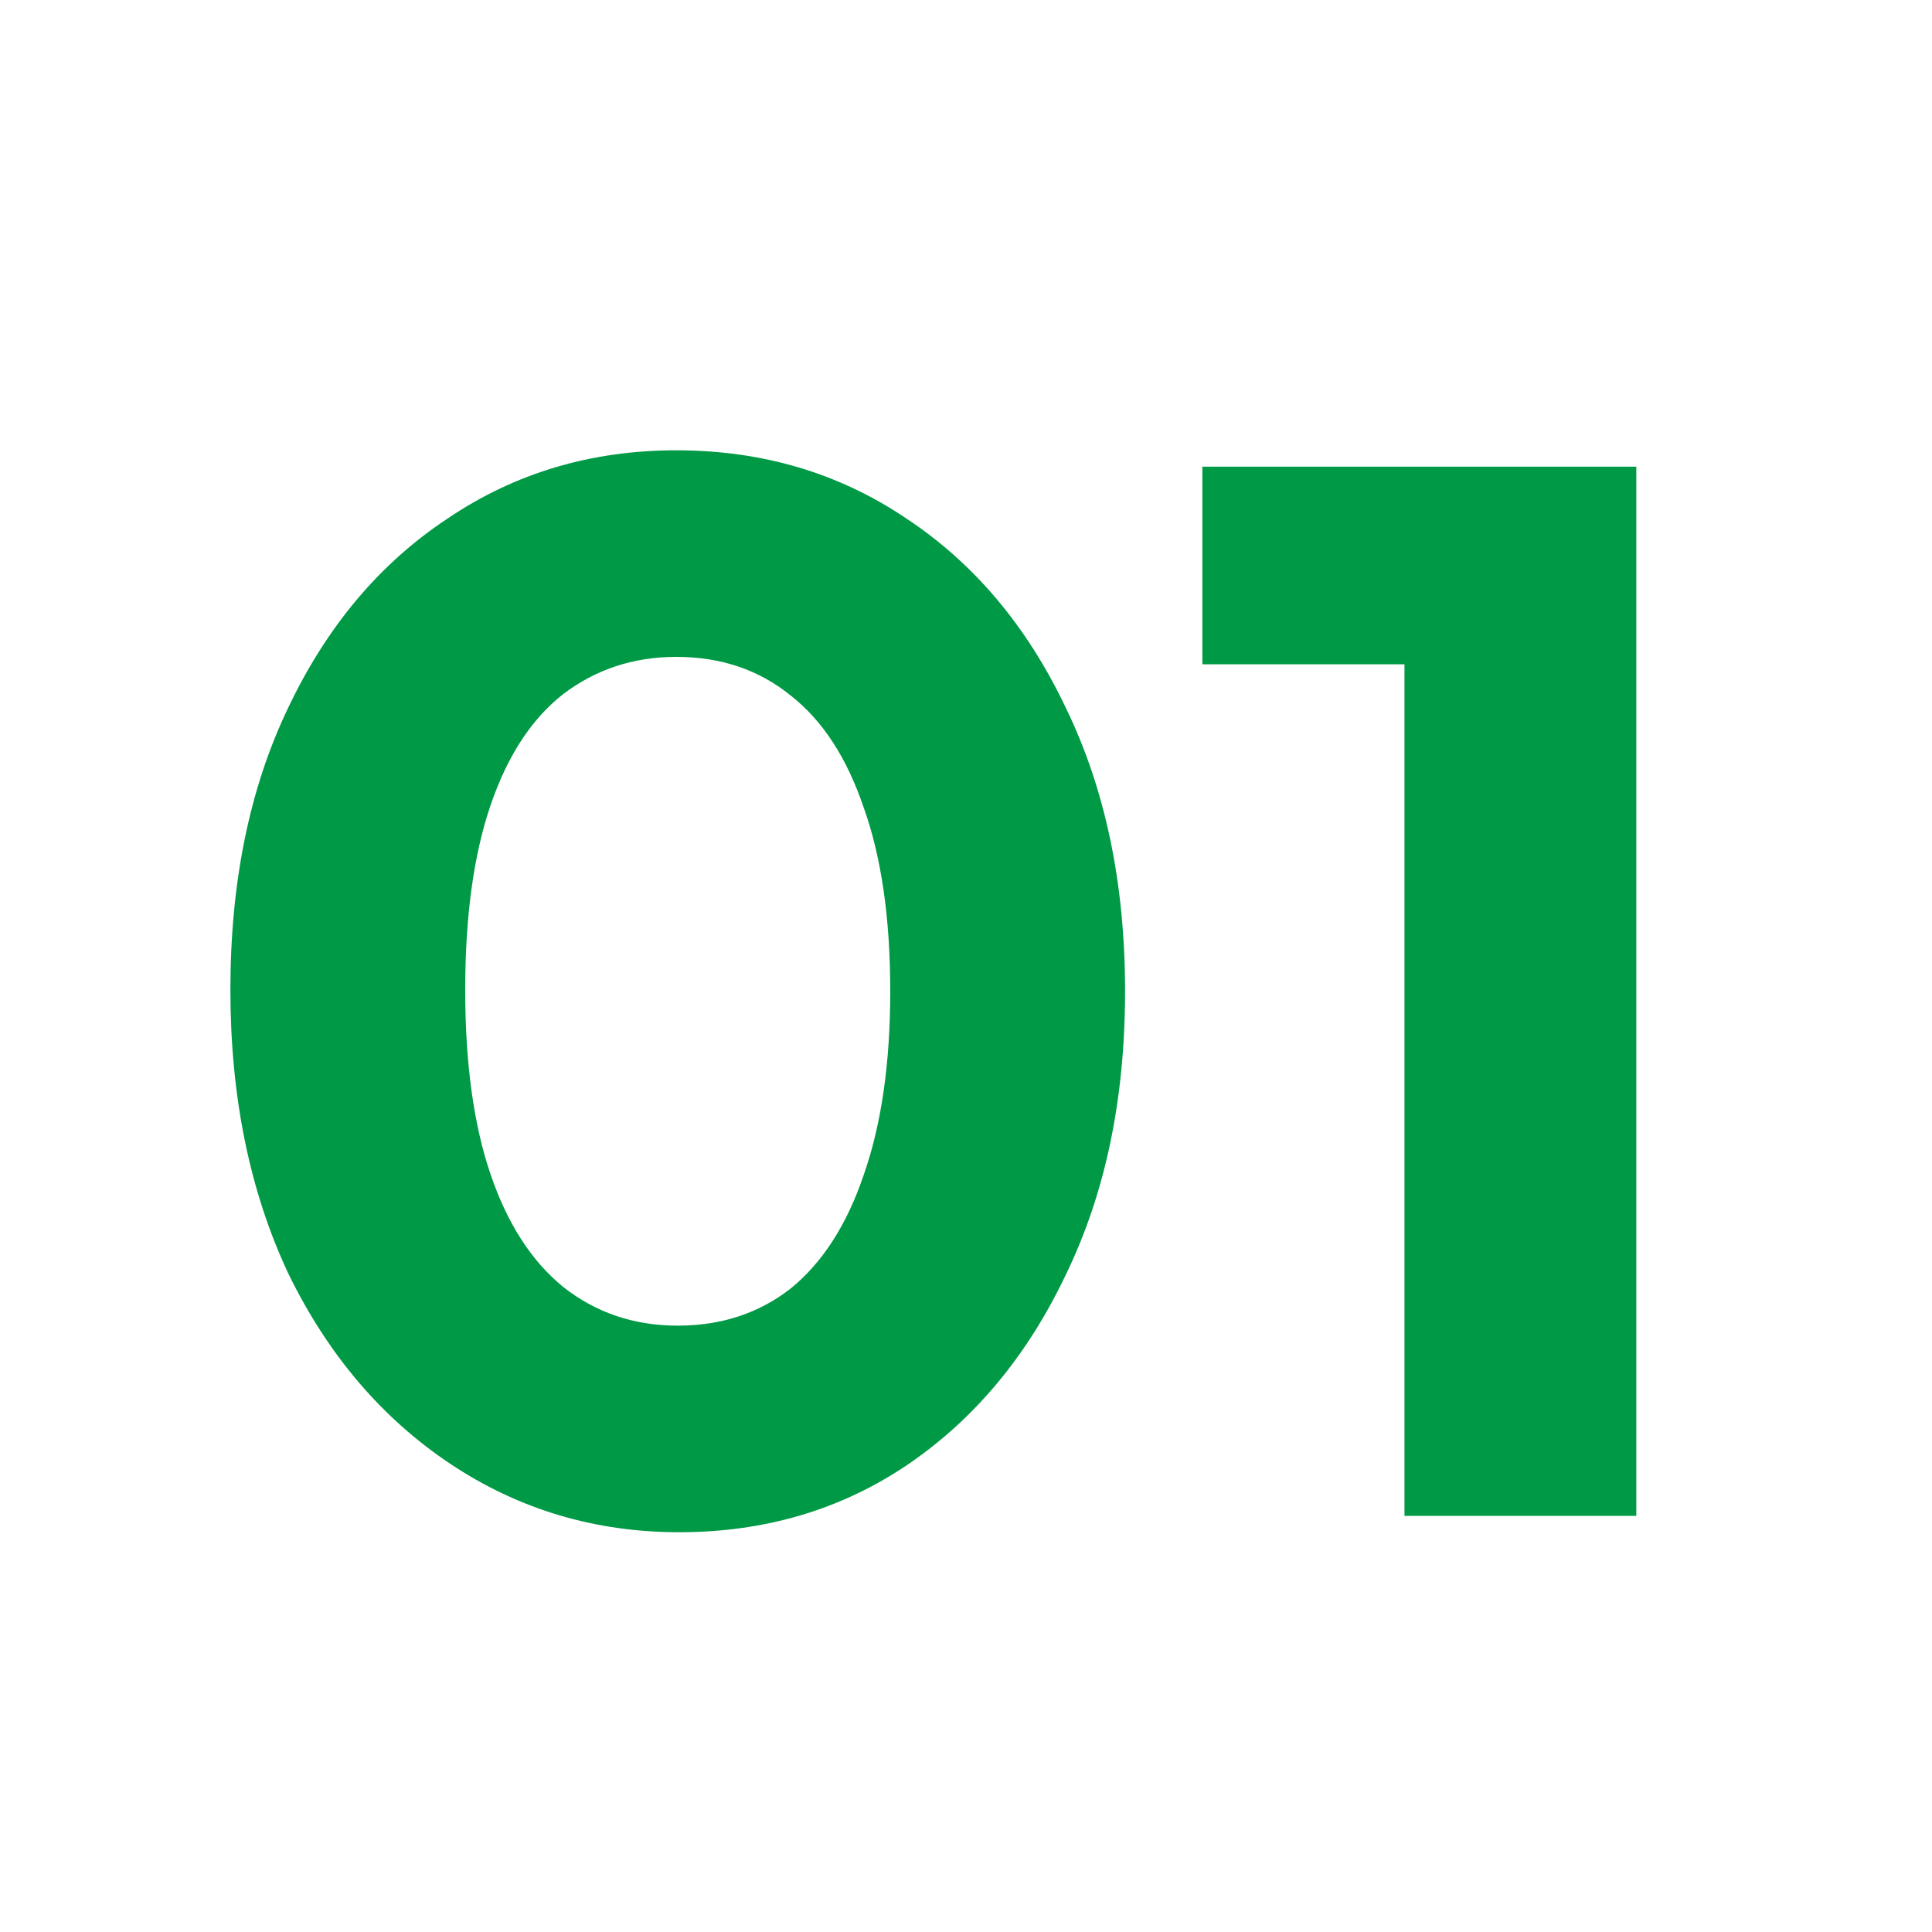 <svg xmlns="http://www.w3.org/2000/svg" fill="none" viewBox="0 0 130 130" height="130" width="130">
<path fill="#009945" d="M45.703 103.1C40.036 103.1 34.903 101.567 30.303 98.5C25.703 95.433 22.069 91.167 19.403 85.7C16.803 80.167 15.503 73.8 15.503 66.6C15.503 59.333 16.803 53 19.403 47.6C22.003 42.133 25.569 37.9 30.103 34.9C34.636 31.833 39.769 30.3 45.503 30.3C51.303 30.3 56.469 31.833 61.003 34.9C65.536 37.9 69.103 42.133 71.703 47.6C74.369 53.067 75.703 59.433 75.703 66.7C75.703 73.967 74.369 80.333 71.703 85.8C69.103 91.267 65.536 95.533 61.003 98.6C56.536 101.6 51.436 103.1 45.703 103.1ZM45.603 89.2C48.536 89.2 51.069 88.367 53.203 86.7C55.336 84.967 56.969 82.433 58.103 79.1C59.303 75.7 59.903 71.567 59.903 66.7C59.903 61.767 59.303 57.633 58.103 54.3C56.969 50.967 55.336 48.467 53.203 46.8C51.069 45.067 48.503 44.2 45.503 44.2C42.636 44.2 40.103 45.033 37.903 46.7C35.769 48.367 34.136 50.867 33.003 54.2C31.869 57.533 31.303 61.667 31.303 66.6C31.303 71.533 31.869 75.667 33.003 79C34.136 82.333 35.769 84.867 37.903 86.6C40.103 88.333 42.669 89.2 45.603 89.2ZM94.504 102V31.4H110.104V102H94.504ZM80.904 44.7V31.4H109.104V44.7H80.904Z"></path>
</svg>

